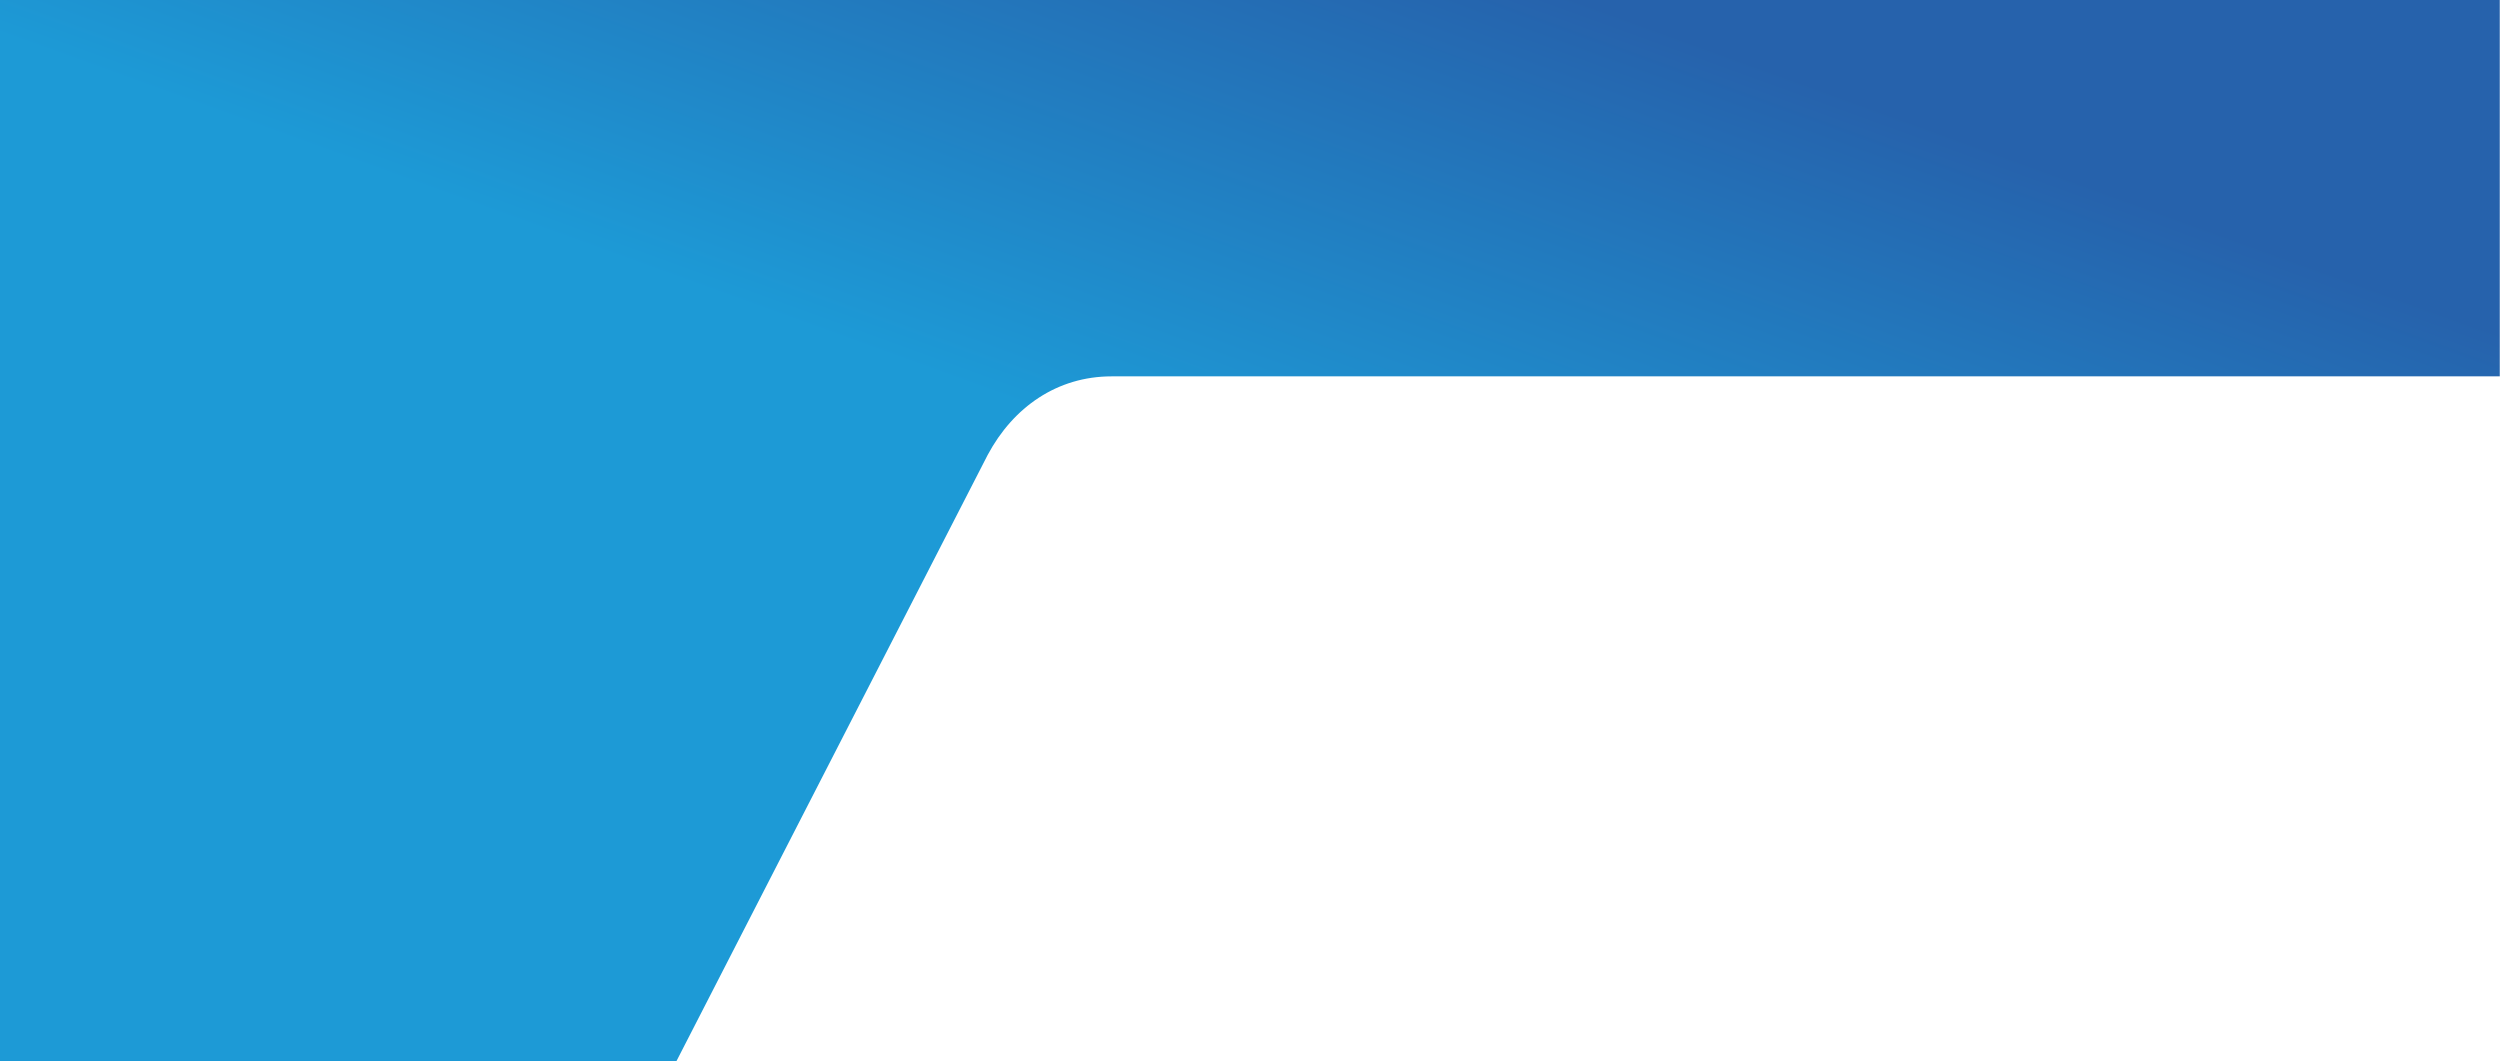 <?xml version="1.0" encoding="UTF-8"?> <!-- Creator: CorelDRAW 2021.5 --> <svg xmlns="http://www.w3.org/2000/svg" xmlns:xlink="http://www.w3.org/1999/xlink" xmlns:xodm="http://www.corel.com/coreldraw/odm/2003" xml:space="preserve" width="766.598mm" height="325.449mm" style="shape-rendering:geometricPrecision; text-rendering:geometricPrecision; image-rendering:optimizeQuality; fill-rule:evenodd; clip-rule:evenodd" viewBox="0 0 76659.8 32544.92"> <defs> <style type="text/css"> <![CDATA[ .fil0 {fill:url(#id0)} ]]> </style> <linearGradient id="id0" gradientUnits="userSpaceOnUse" x1="60708.59" y1="4408.79" x2="54737.18" y2="20909.92"> <stop offset="0" style="stop-opacity:1; stop-color:#2662AC"></stop> <stop offset="1" style="stop-opacity:1; stop-color:#1D9AD6"></stop> </linearGradient> </defs> <g id="Слой_x0020_1">  <path class="fil0" d="M30288.34 13946.15c784.78,-1466.15 2133.94,-2405.35 3796.83,-2405.35l42567.46 0 0 -11540.33 -76659.8 0 0 5488.29 0 6052.04 0 21004.59 20746.16 0 9549.35 -18599.24z"></path> </g> </svg> 